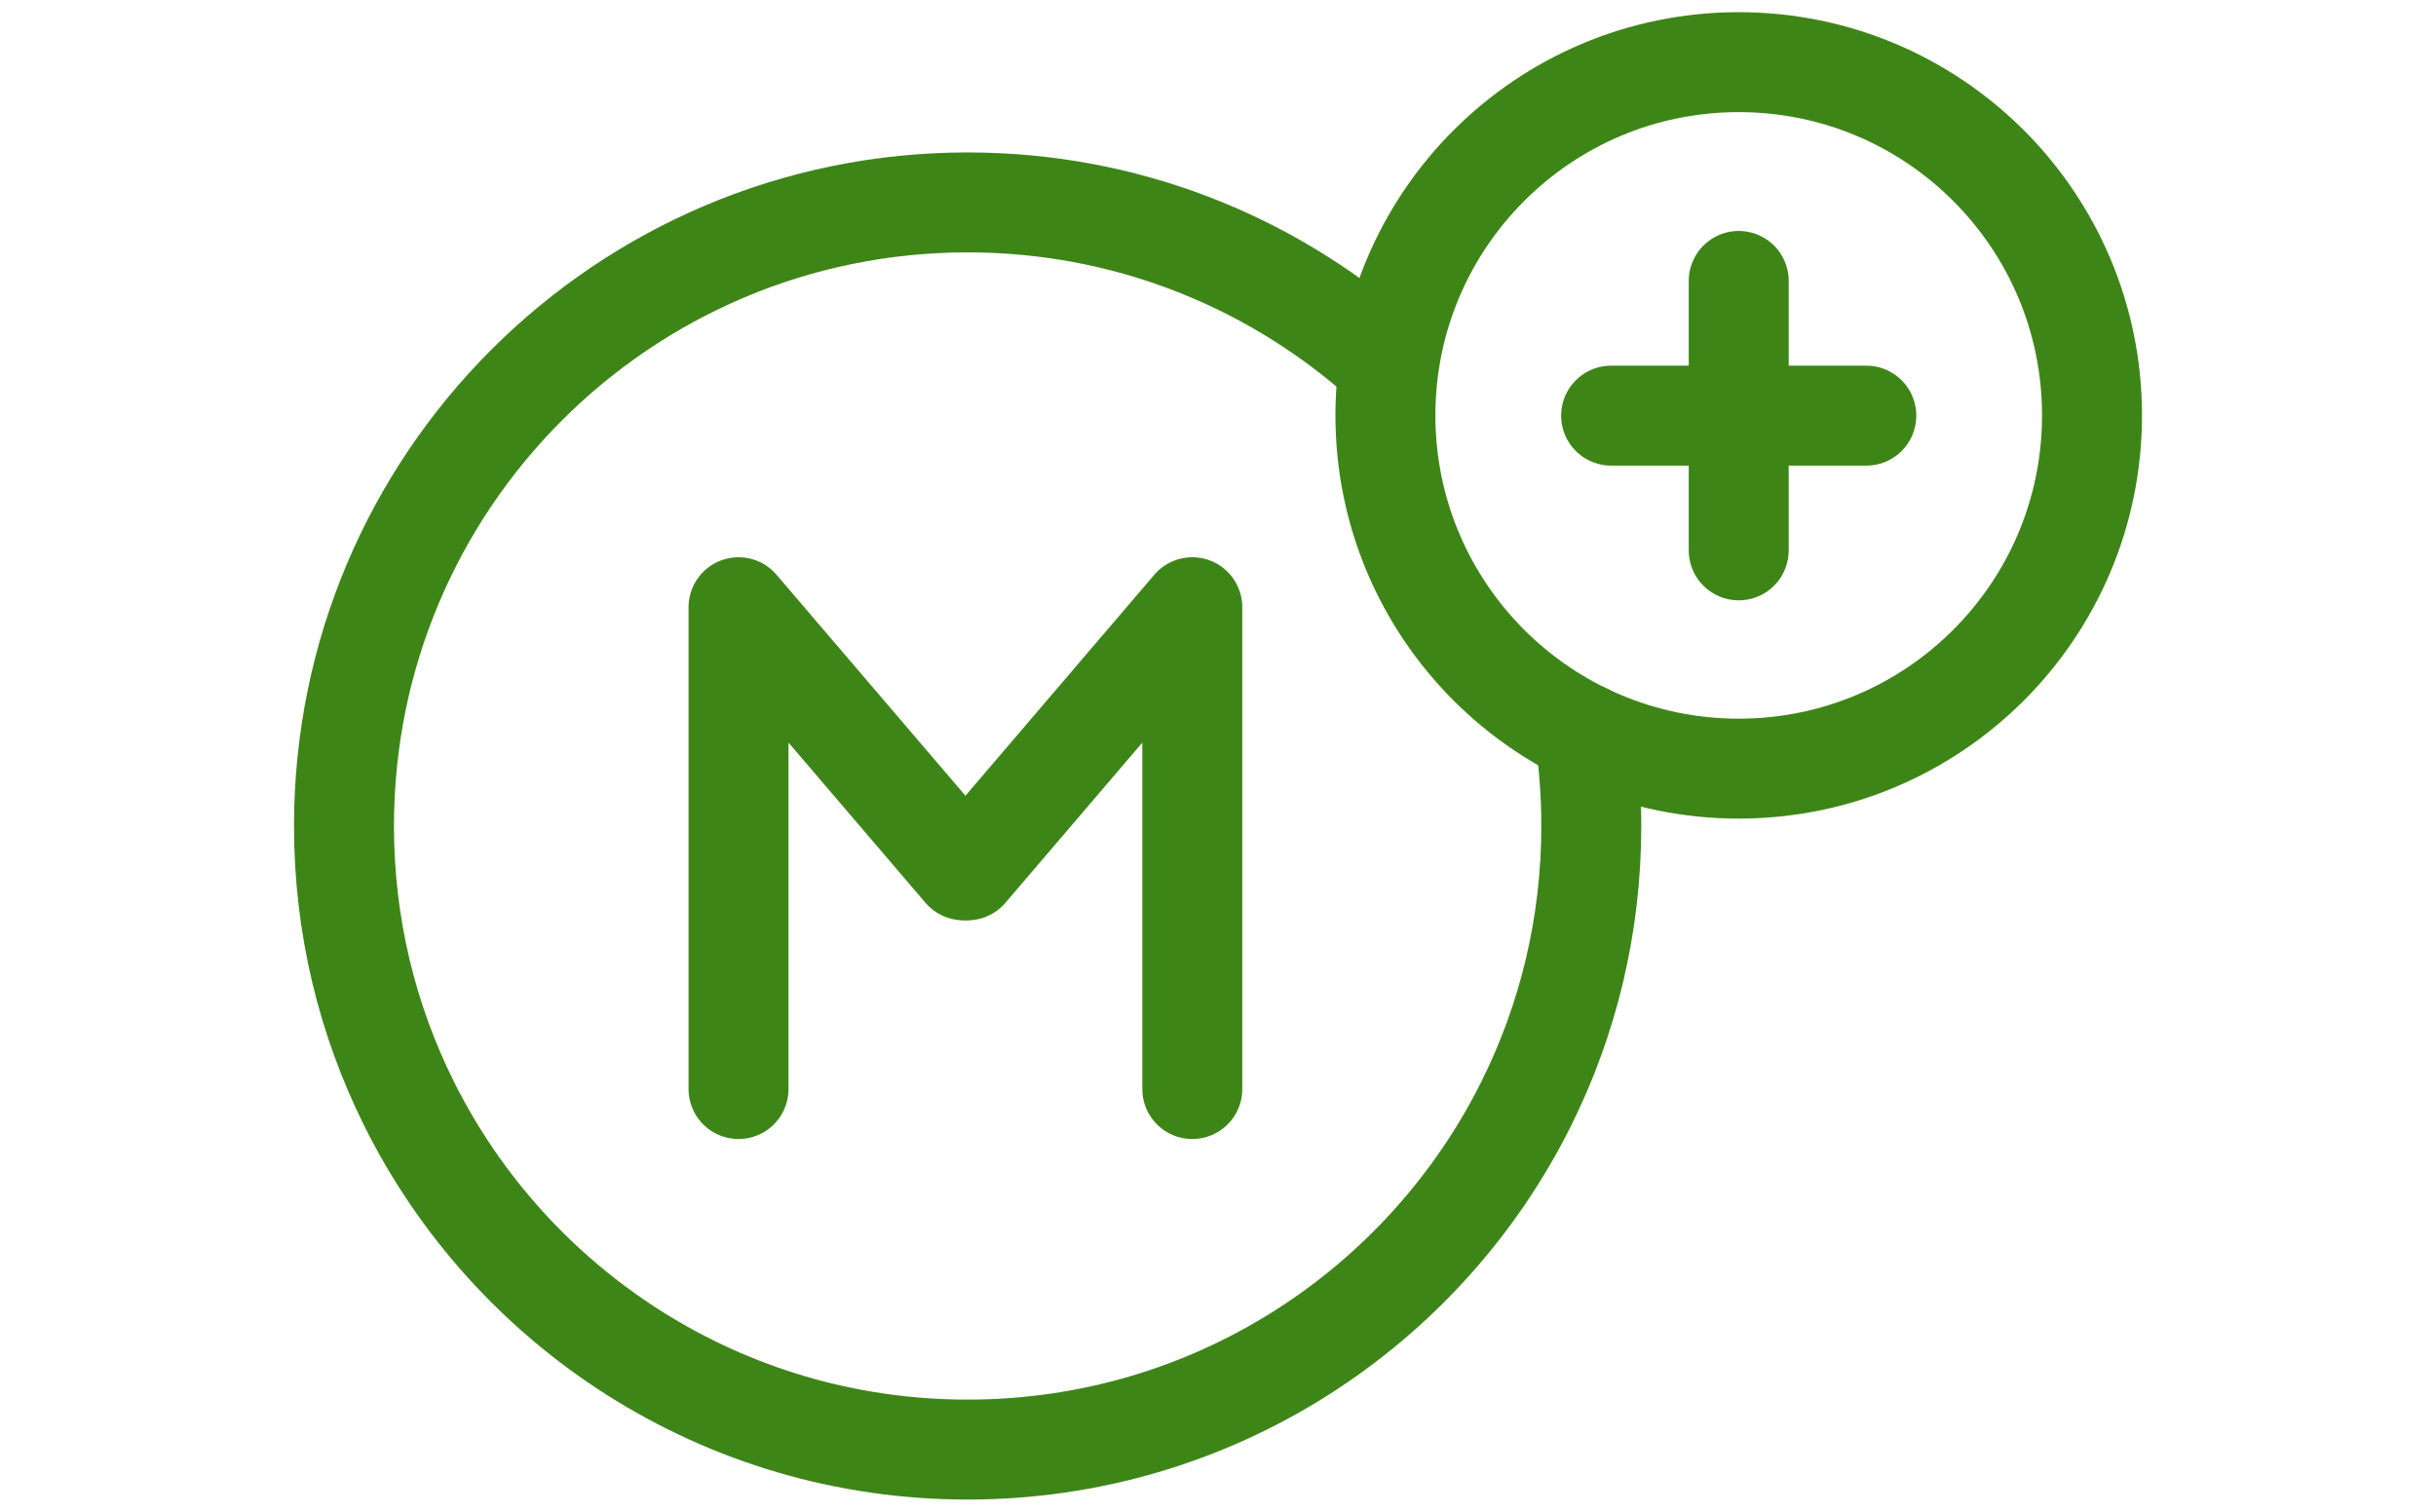 <?xml version="1.0" encoding="utf-8"?>
<!-- Generator: Adobe Illustrator 17.0.0, SVG Export Plug-In . SVG Version: 6.00 Build 0)  -->
<!DOCTYPE svg PUBLIC "-//W3C//DTD SVG 1.1//EN" "http://www.w3.org/Graphics/SVG/1.1/DTD/svg11.dtd">
<svg version="1.1" id="Layer_1" xmlns="http://www.w3.org/2000/svg" xmlns:xlink="http://www.w3.org/1999/xlink" x="0px" y="0px"
	 width="29px" height="18px" viewBox="0 0 29 18" enable-background="new 0 0 29 18" xml:space="preserve">
<g>
	
		<path fill="none" stroke="#3E8518" stroke-width="1.19" stroke-linecap="round" stroke-linejoin="round" stroke-miterlimit="10" d="
		M18.863,8.73c0.054,0.361,0.081,0.729,0.081,1.105c0,1.186-0.278,2.308-0.773,3.303c-1.215,2.443-3.738,4.122-6.652,4.122
		c-2.914,0-5.436-1.679-6.651-4.122c-0.495-0.995-0.773-2.116-0.773-3.303c0-4.101,3.324-7.425,7.425-7.425
		c1.863,0,3.565,0.686,4.868,1.819"/>
	<g>
		
			<polyline fill="none" stroke="#3E8518" stroke-width="1.19" stroke-linecap="round" stroke-linejoin="round" stroke-miterlimit="10" points="
			11.47,10.363 8.792,7.23 8.792,12.967 		"/>
		
			<polyline fill="none" stroke="#3E8518" stroke-width="1.19" stroke-linecap="round" stroke-linejoin="round" stroke-miterlimit="10" points="
			11.517,10.363 14.194,7.23 14.194,12.967 		"/>
	</g>
	
		<circle fill="none" stroke="#3E8518" stroke-width="1.19" stroke-linecap="round" stroke-linejoin="round" stroke-miterlimit="10" cx="20.699" cy="4.946" r="4.206"/>
	<g>
		
			<line fill="none" stroke="#3E8518" stroke-width="1.19" stroke-linecap="round" stroke-linejoin="round" stroke-miterlimit="10" x1="20.699" y1="6.553" x2="20.699" y2="3.345"/>
	</g>
	<g>
		
			<line fill="none" stroke="#3E8518" stroke-width="1.19" stroke-linecap="round" stroke-linejoin="round" stroke-miterlimit="10" x1="19.18" y1="4.949" x2="22.218" y2="4.949"/>
	</g>
</g>
</svg>
